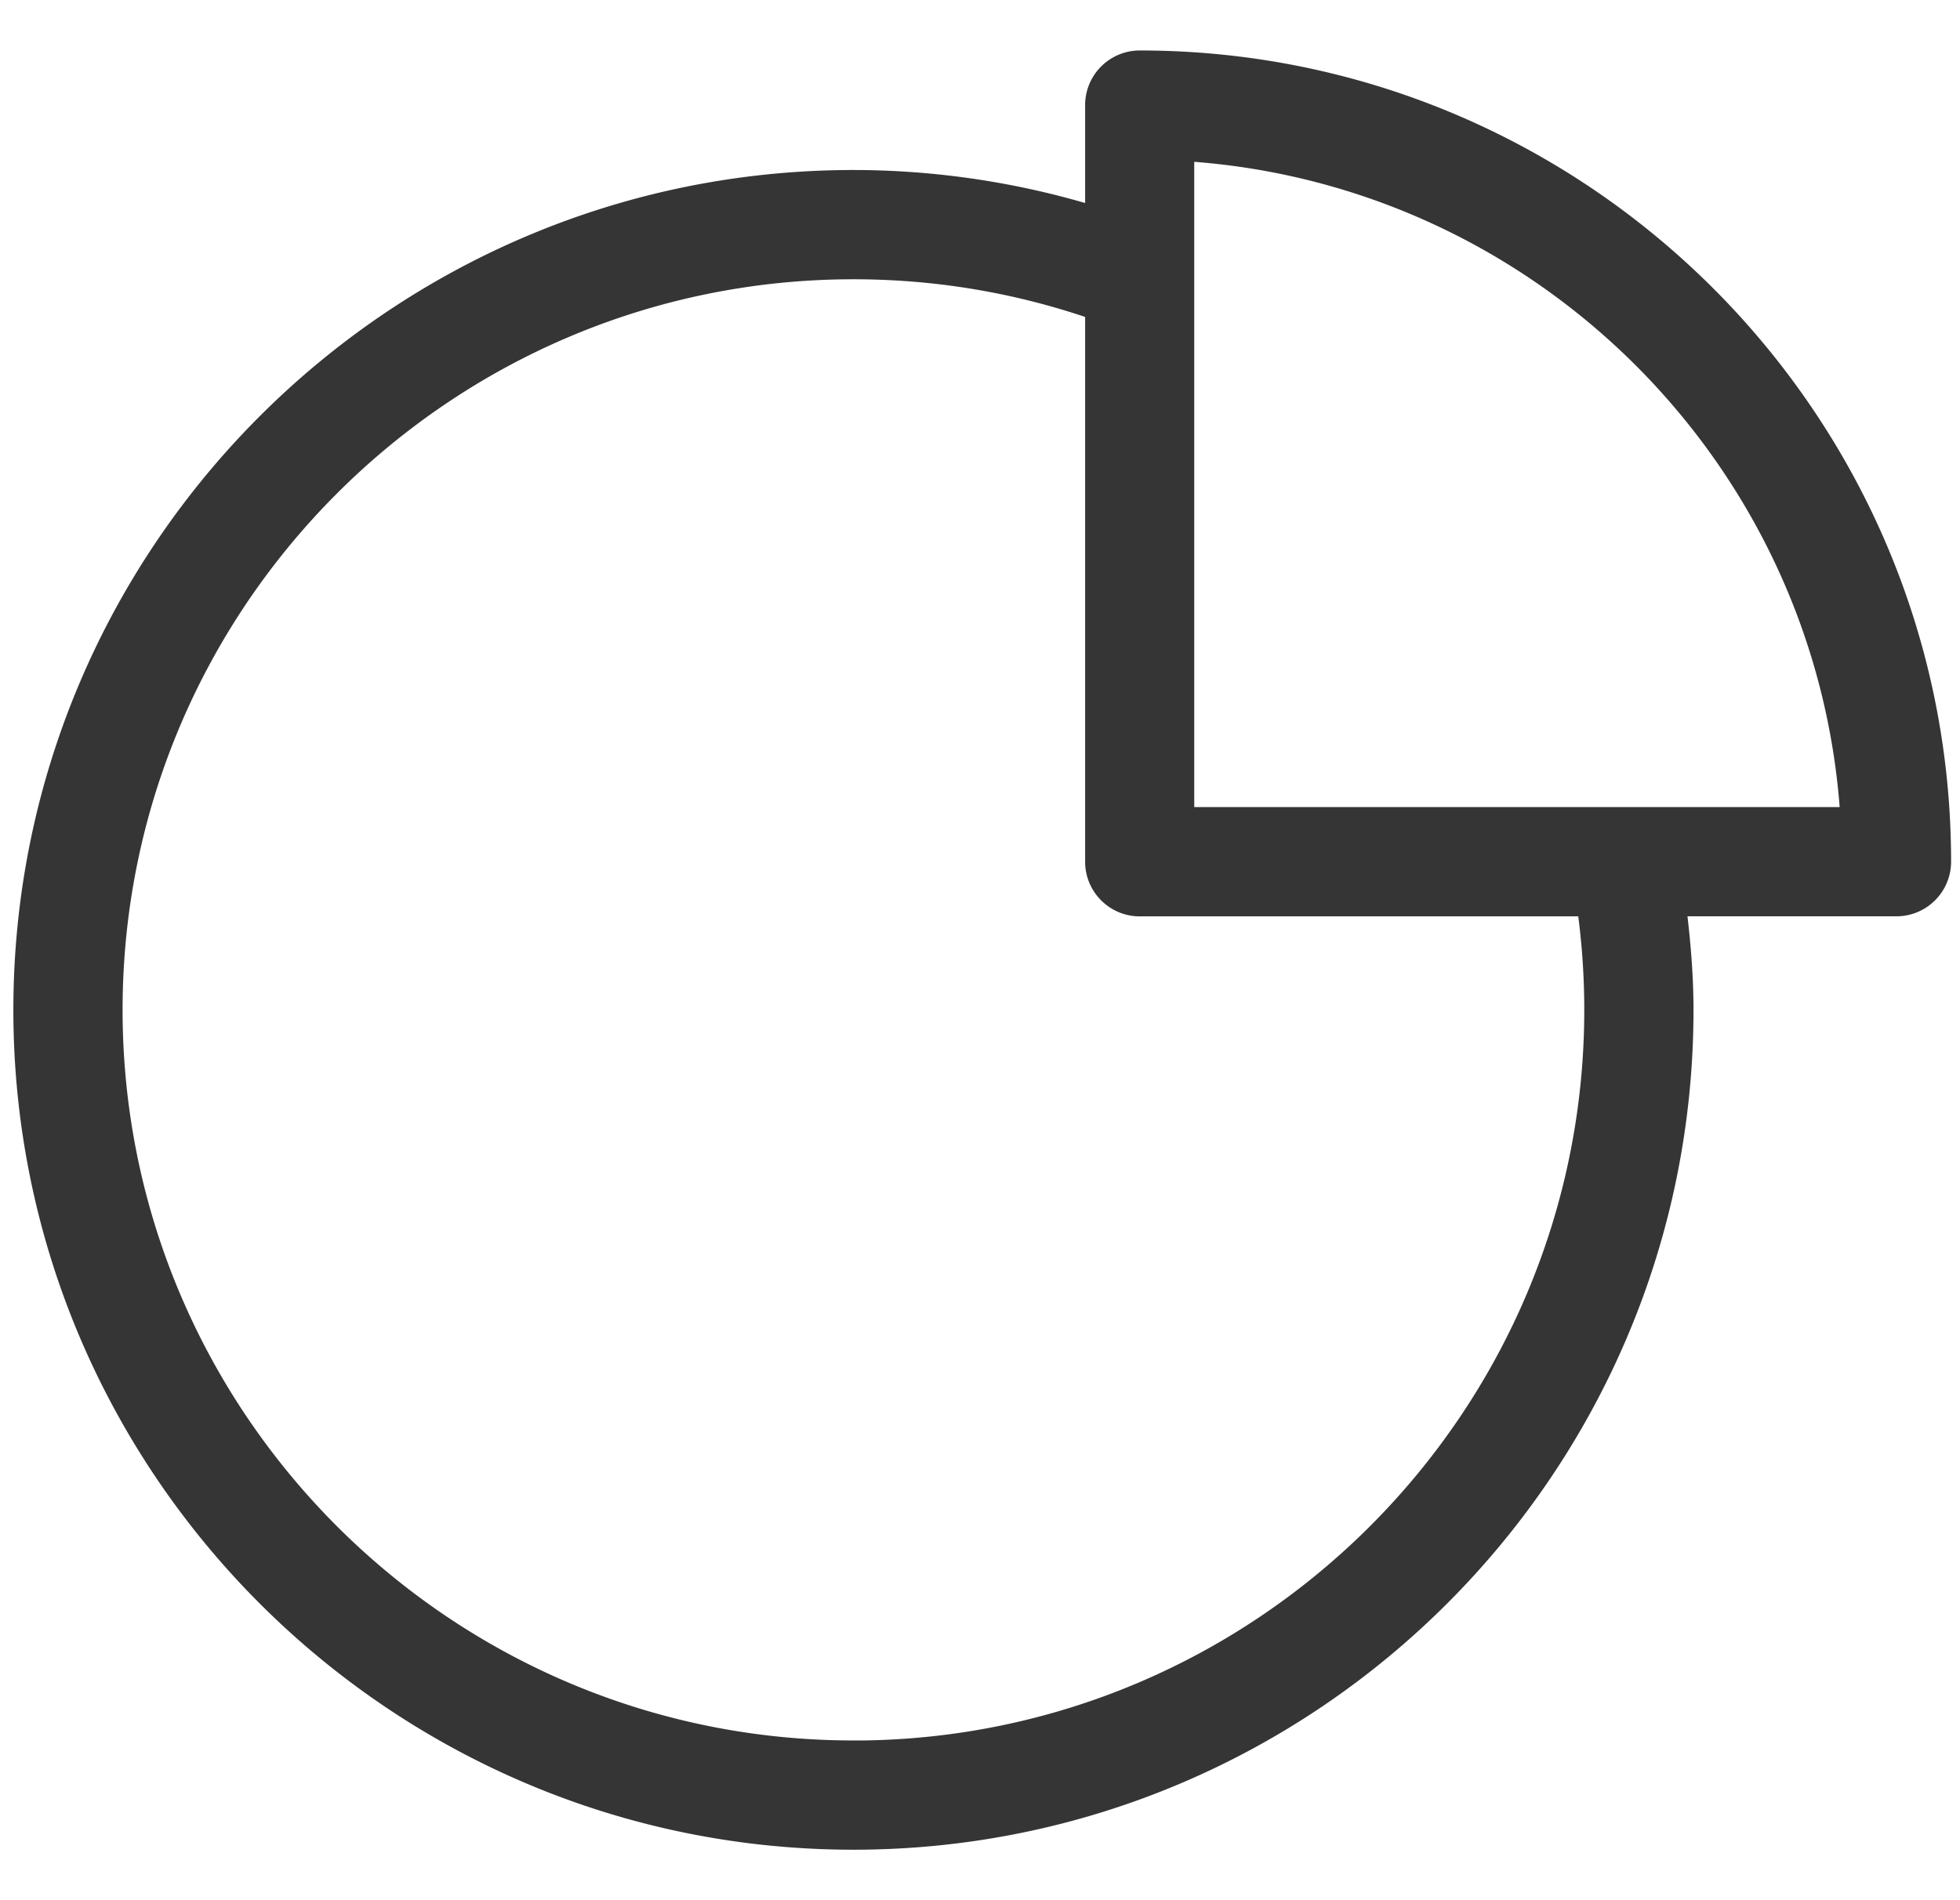 <svg width="33" height="32" xmlns="http://www.w3.org/2000/svg"><path d="M19.19 1a.77.77 0 0 0-.77.77v1.85a13.878 13.878 0 0 0-4.05-.607C6.652 3.013.375 9.29.375 17.007.375 24.723 6.652 31 14.37 31c7.716 0 13.993-6.277 13.993-13.993 0-.578-.05-1.153-.12-1.726h3.687a.77.77 0 0 0 .77-.77C32.7 7.06 26.64 1 19.19 1Zm-4.82 28.46c-6.868 0-12.456-5.587-12.456-12.453 0-6.867 5.588-12.454 12.456-12.454 1.387 0 2.747.227 4.05.677v9.282c0 .424.344.77.77.77h7.514c.08.57.12 1.149.12 1.725 0 6.866-5.588 12.454-12.454 12.454Zm12.983-15.718h-7.396V2.564c5.99.382 10.797 5.189 11.178 11.178h-3.782Z" fill="#353535" fill-rule="nonzero" stroke="#353535" stroke-width=".3"/></svg>
